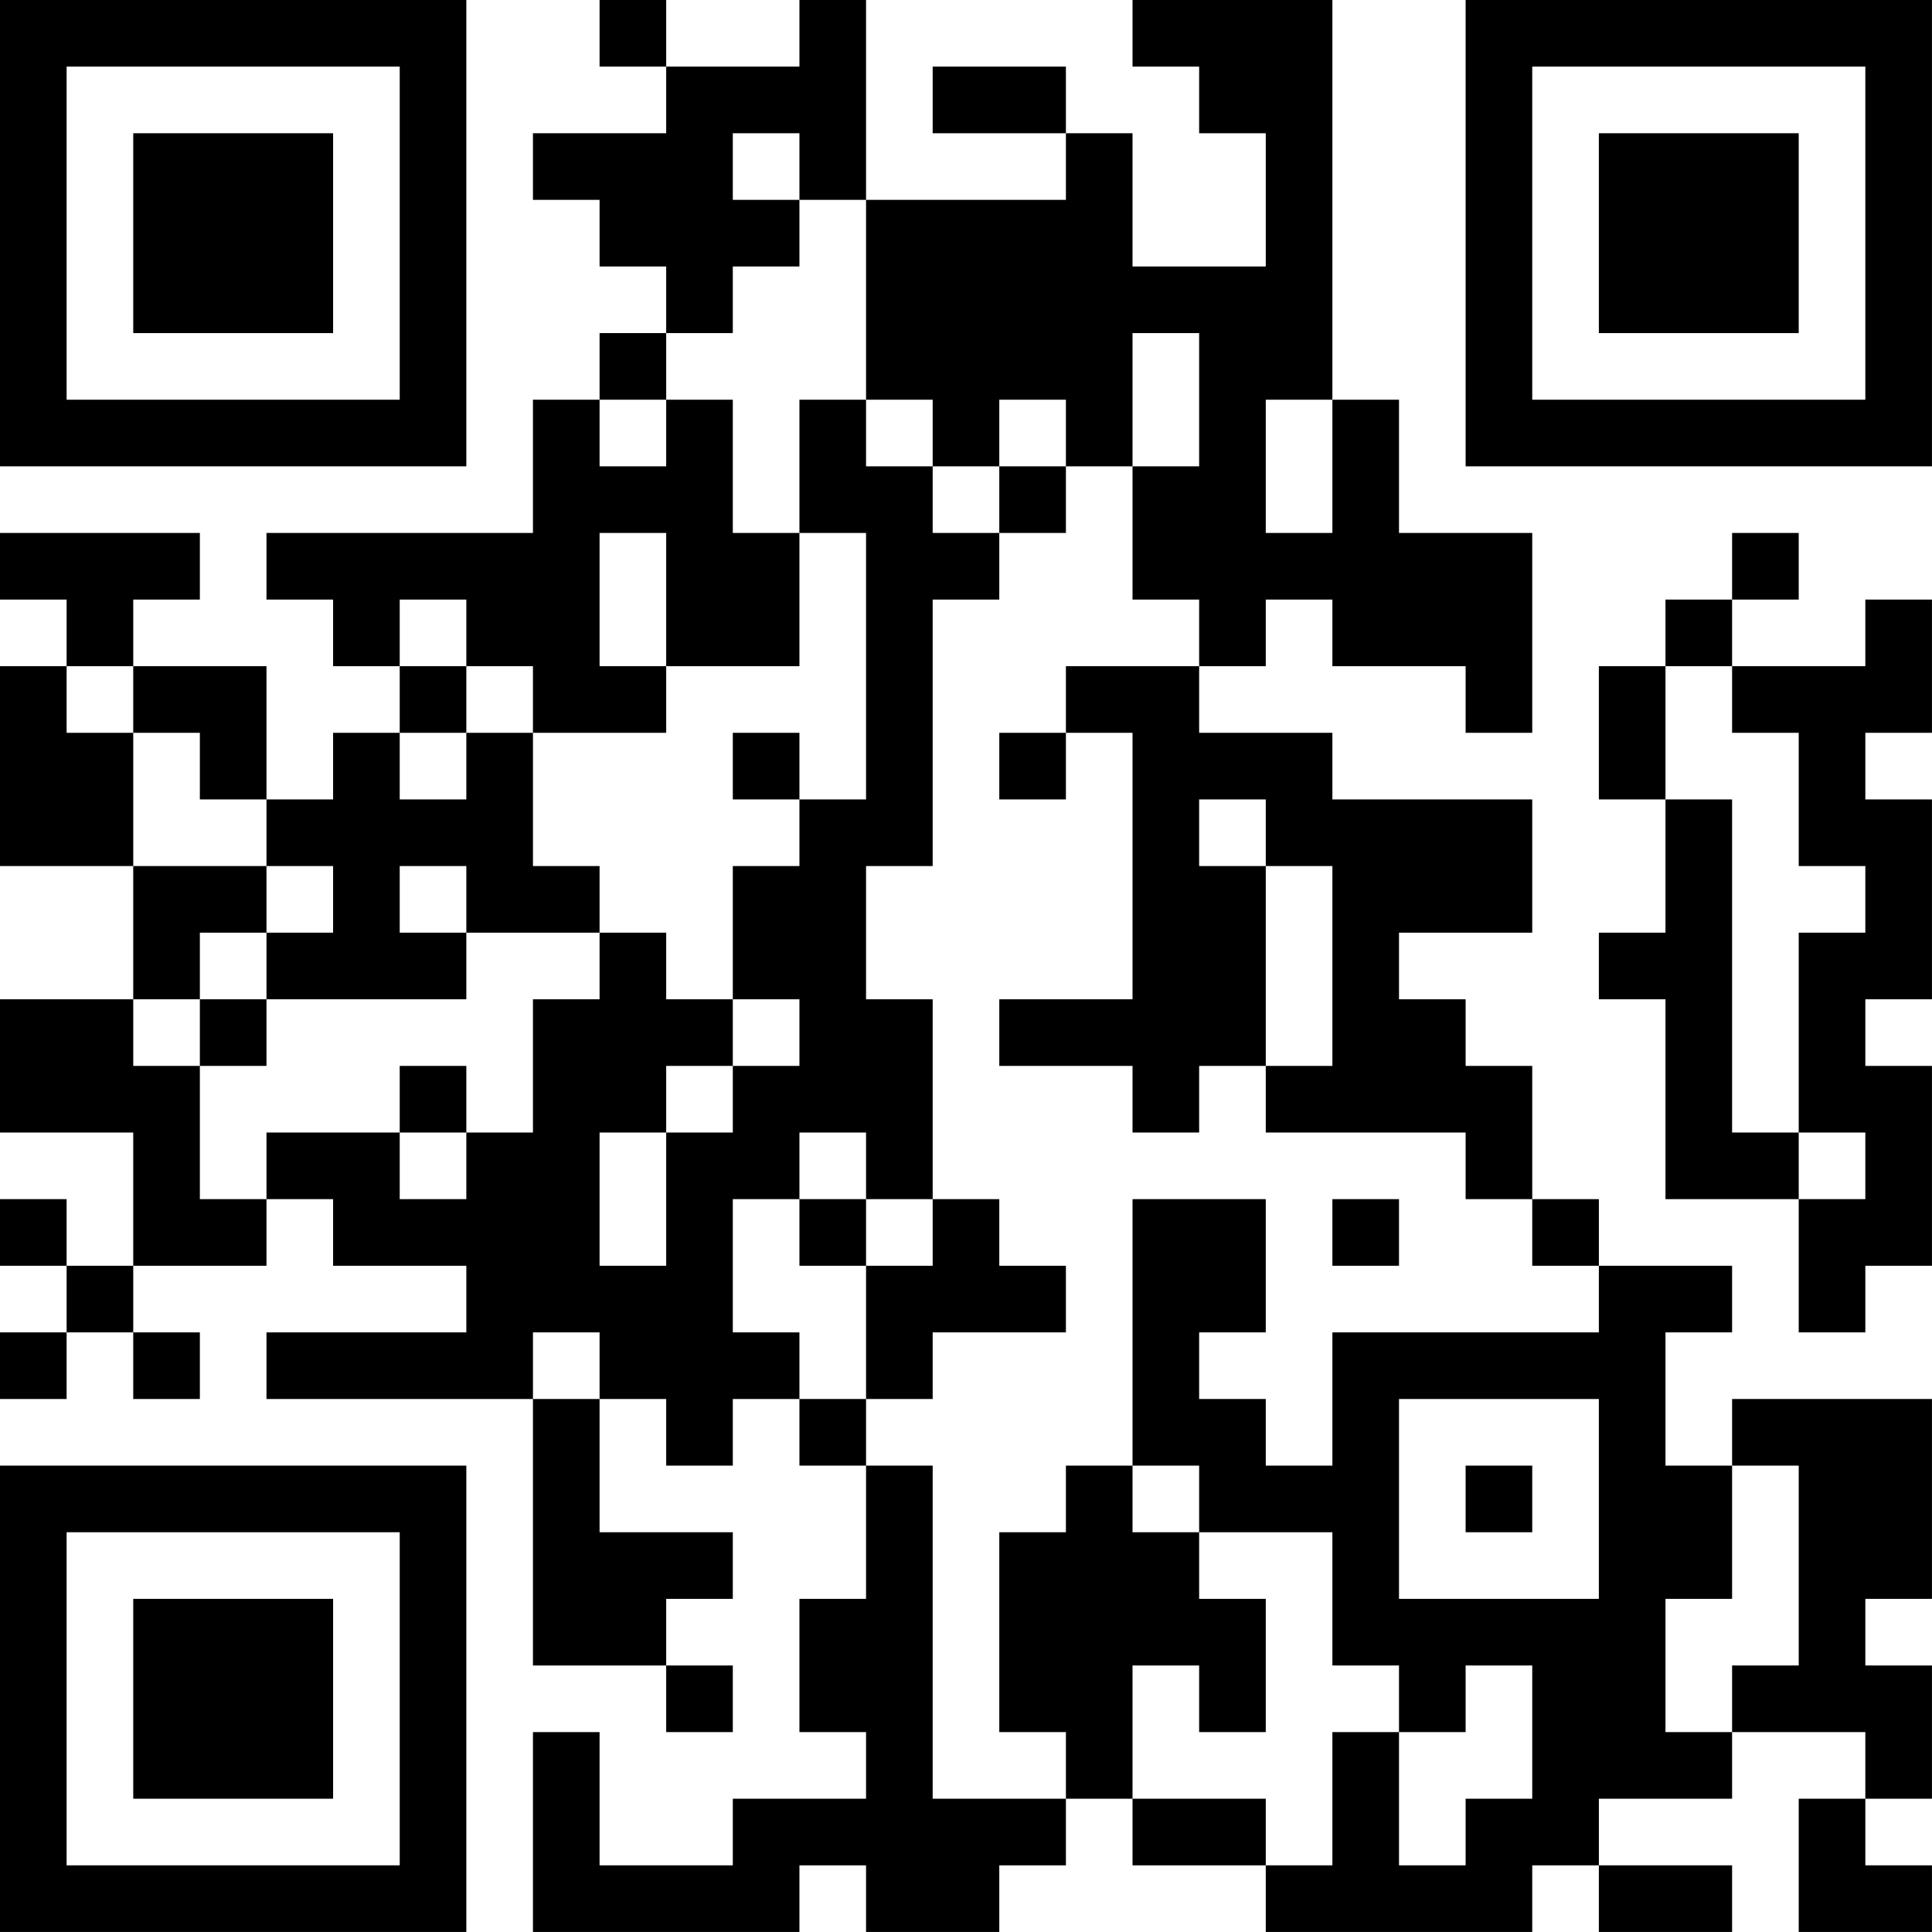 <?xml version="1.0" encoding="UTF-8"?>
<svg xmlns="http://www.w3.org/2000/svg" version="1.1" width="500" height="500" viewBox="0 0 500 500"><rect x="0" y="0" width="500" height="500" fill="#ffffff"/><g transform="scale(17.241)"><g transform="translate(0,0)"><path fill-rule="evenodd" d="M9 0L9 1L10 1L10 2L8 2L8 3L9 3L9 4L10 4L10 5L9 5L9 6L8 6L8 8L4 8L4 9L5 9L5 10L6 10L6 11L5 11L5 12L4 12L4 10L2 10L2 9L3 9L3 8L0 8L0 9L1 9L1 10L0 10L0 13L2 13L2 15L0 15L0 17L2 17L2 19L1 19L1 18L0 18L0 19L1 19L1 20L0 20L0 21L1 21L1 20L2 20L2 21L3 21L3 20L2 20L2 19L4 19L4 18L5 18L5 19L7 19L7 20L4 20L4 21L8 21L8 25L10 25L10 26L11 26L11 25L10 25L10 24L11 24L11 23L9 23L9 21L10 21L10 22L11 22L11 21L12 21L12 22L13 22L13 24L12 24L12 26L13 26L13 27L11 27L11 28L9 28L9 26L8 26L8 29L12 29L12 28L13 28L13 29L15 29L15 28L16 28L16 27L17 27L17 28L19 28L19 29L23 29L23 28L24 28L24 29L26 29L26 28L24 28L24 27L26 27L26 26L28 26L28 27L27 27L27 29L29 29L29 28L28 28L28 27L29 27L29 25L28 25L28 24L29 24L29 21L26 21L26 22L25 22L25 20L26 20L26 19L24 19L24 18L23 18L23 16L22 16L22 15L21 15L21 14L23 14L23 12L20 12L20 11L18 11L18 10L19 10L19 9L20 9L20 10L22 10L22 11L23 11L23 8L21 8L21 6L20 6L20 0L17 0L17 1L18 1L18 2L19 2L19 4L17 4L17 2L16 2L16 1L14 1L14 2L16 2L16 3L13 3L13 0L12 0L12 1L10 1L10 0ZM11 2L11 3L12 3L12 4L11 4L11 5L10 5L10 6L9 6L9 7L10 7L10 6L11 6L11 8L12 8L12 10L10 10L10 8L9 8L9 10L10 10L10 11L8 11L8 10L7 10L7 9L6 9L6 10L7 10L7 11L6 11L6 12L7 12L7 11L8 11L8 13L9 13L9 14L7 14L7 13L6 13L6 14L7 14L7 15L4 15L4 14L5 14L5 13L4 13L4 12L3 12L3 11L2 11L2 10L1 10L1 11L2 11L2 13L4 13L4 14L3 14L3 15L2 15L2 16L3 16L3 18L4 18L4 17L6 17L6 18L7 18L7 17L8 17L8 15L9 15L9 14L10 14L10 15L11 15L11 16L10 16L10 17L9 17L9 19L10 19L10 17L11 17L11 16L12 16L12 15L11 15L11 13L12 13L12 12L13 12L13 8L12 8L12 6L13 6L13 7L14 7L14 8L15 8L15 9L14 9L14 13L13 13L13 15L14 15L14 18L13 18L13 17L12 17L12 18L11 18L11 20L12 20L12 21L13 21L13 22L14 22L14 27L16 27L16 26L15 26L15 23L16 23L16 22L17 22L17 23L18 23L18 24L19 24L19 26L18 26L18 25L17 25L17 27L19 27L19 28L20 28L20 26L21 26L21 28L22 28L22 27L23 27L23 25L22 25L22 26L21 26L21 25L20 25L20 23L18 23L18 22L17 22L17 18L19 18L19 20L18 20L18 21L19 21L19 22L20 22L20 20L24 20L24 19L23 19L23 18L22 18L22 17L19 17L19 16L20 16L20 13L19 13L19 12L18 12L18 13L19 13L19 16L18 16L18 17L17 17L17 16L15 16L15 15L17 15L17 11L16 11L16 10L18 10L18 9L17 9L17 7L18 7L18 5L17 5L17 7L16 7L16 6L15 6L15 7L14 7L14 6L13 6L13 3L12 3L12 2ZM19 6L19 8L20 8L20 6ZM15 7L15 8L16 8L16 7ZM26 8L26 9L25 9L25 10L24 10L24 12L25 12L25 14L24 14L24 15L25 15L25 18L27 18L27 20L28 20L28 19L29 19L29 16L28 16L28 15L29 15L29 12L28 12L28 11L29 11L29 9L28 9L28 10L26 10L26 9L27 9L27 8ZM25 10L25 12L26 12L26 17L27 17L27 18L28 18L28 17L27 17L27 14L28 14L28 13L27 13L27 11L26 11L26 10ZM11 11L11 12L12 12L12 11ZM15 11L15 12L16 12L16 11ZM3 15L3 16L4 16L4 15ZM6 16L6 17L7 17L7 16ZM12 18L12 19L13 19L13 21L14 21L14 20L16 20L16 19L15 19L15 18L14 18L14 19L13 19L13 18ZM20 18L20 19L21 19L21 18ZM8 20L8 21L9 21L9 20ZM21 21L21 24L24 24L24 21ZM22 22L22 23L23 23L23 22ZM26 22L26 24L25 24L25 26L26 26L26 25L27 25L27 22ZM0 0L0 7L7 7L7 0ZM1 1L1 6L6 6L6 1ZM2 2L2 5L5 5L5 2ZM22 0L22 7L29 7L29 0ZM23 1L23 6L28 6L28 1ZM24 2L24 5L27 5L27 2ZM0 22L0 29L7 29L7 22ZM1 23L1 28L6 28L6 23ZM2 24L2 27L5 27L5 24Z" fill="#000000"/></g></g></svg>
